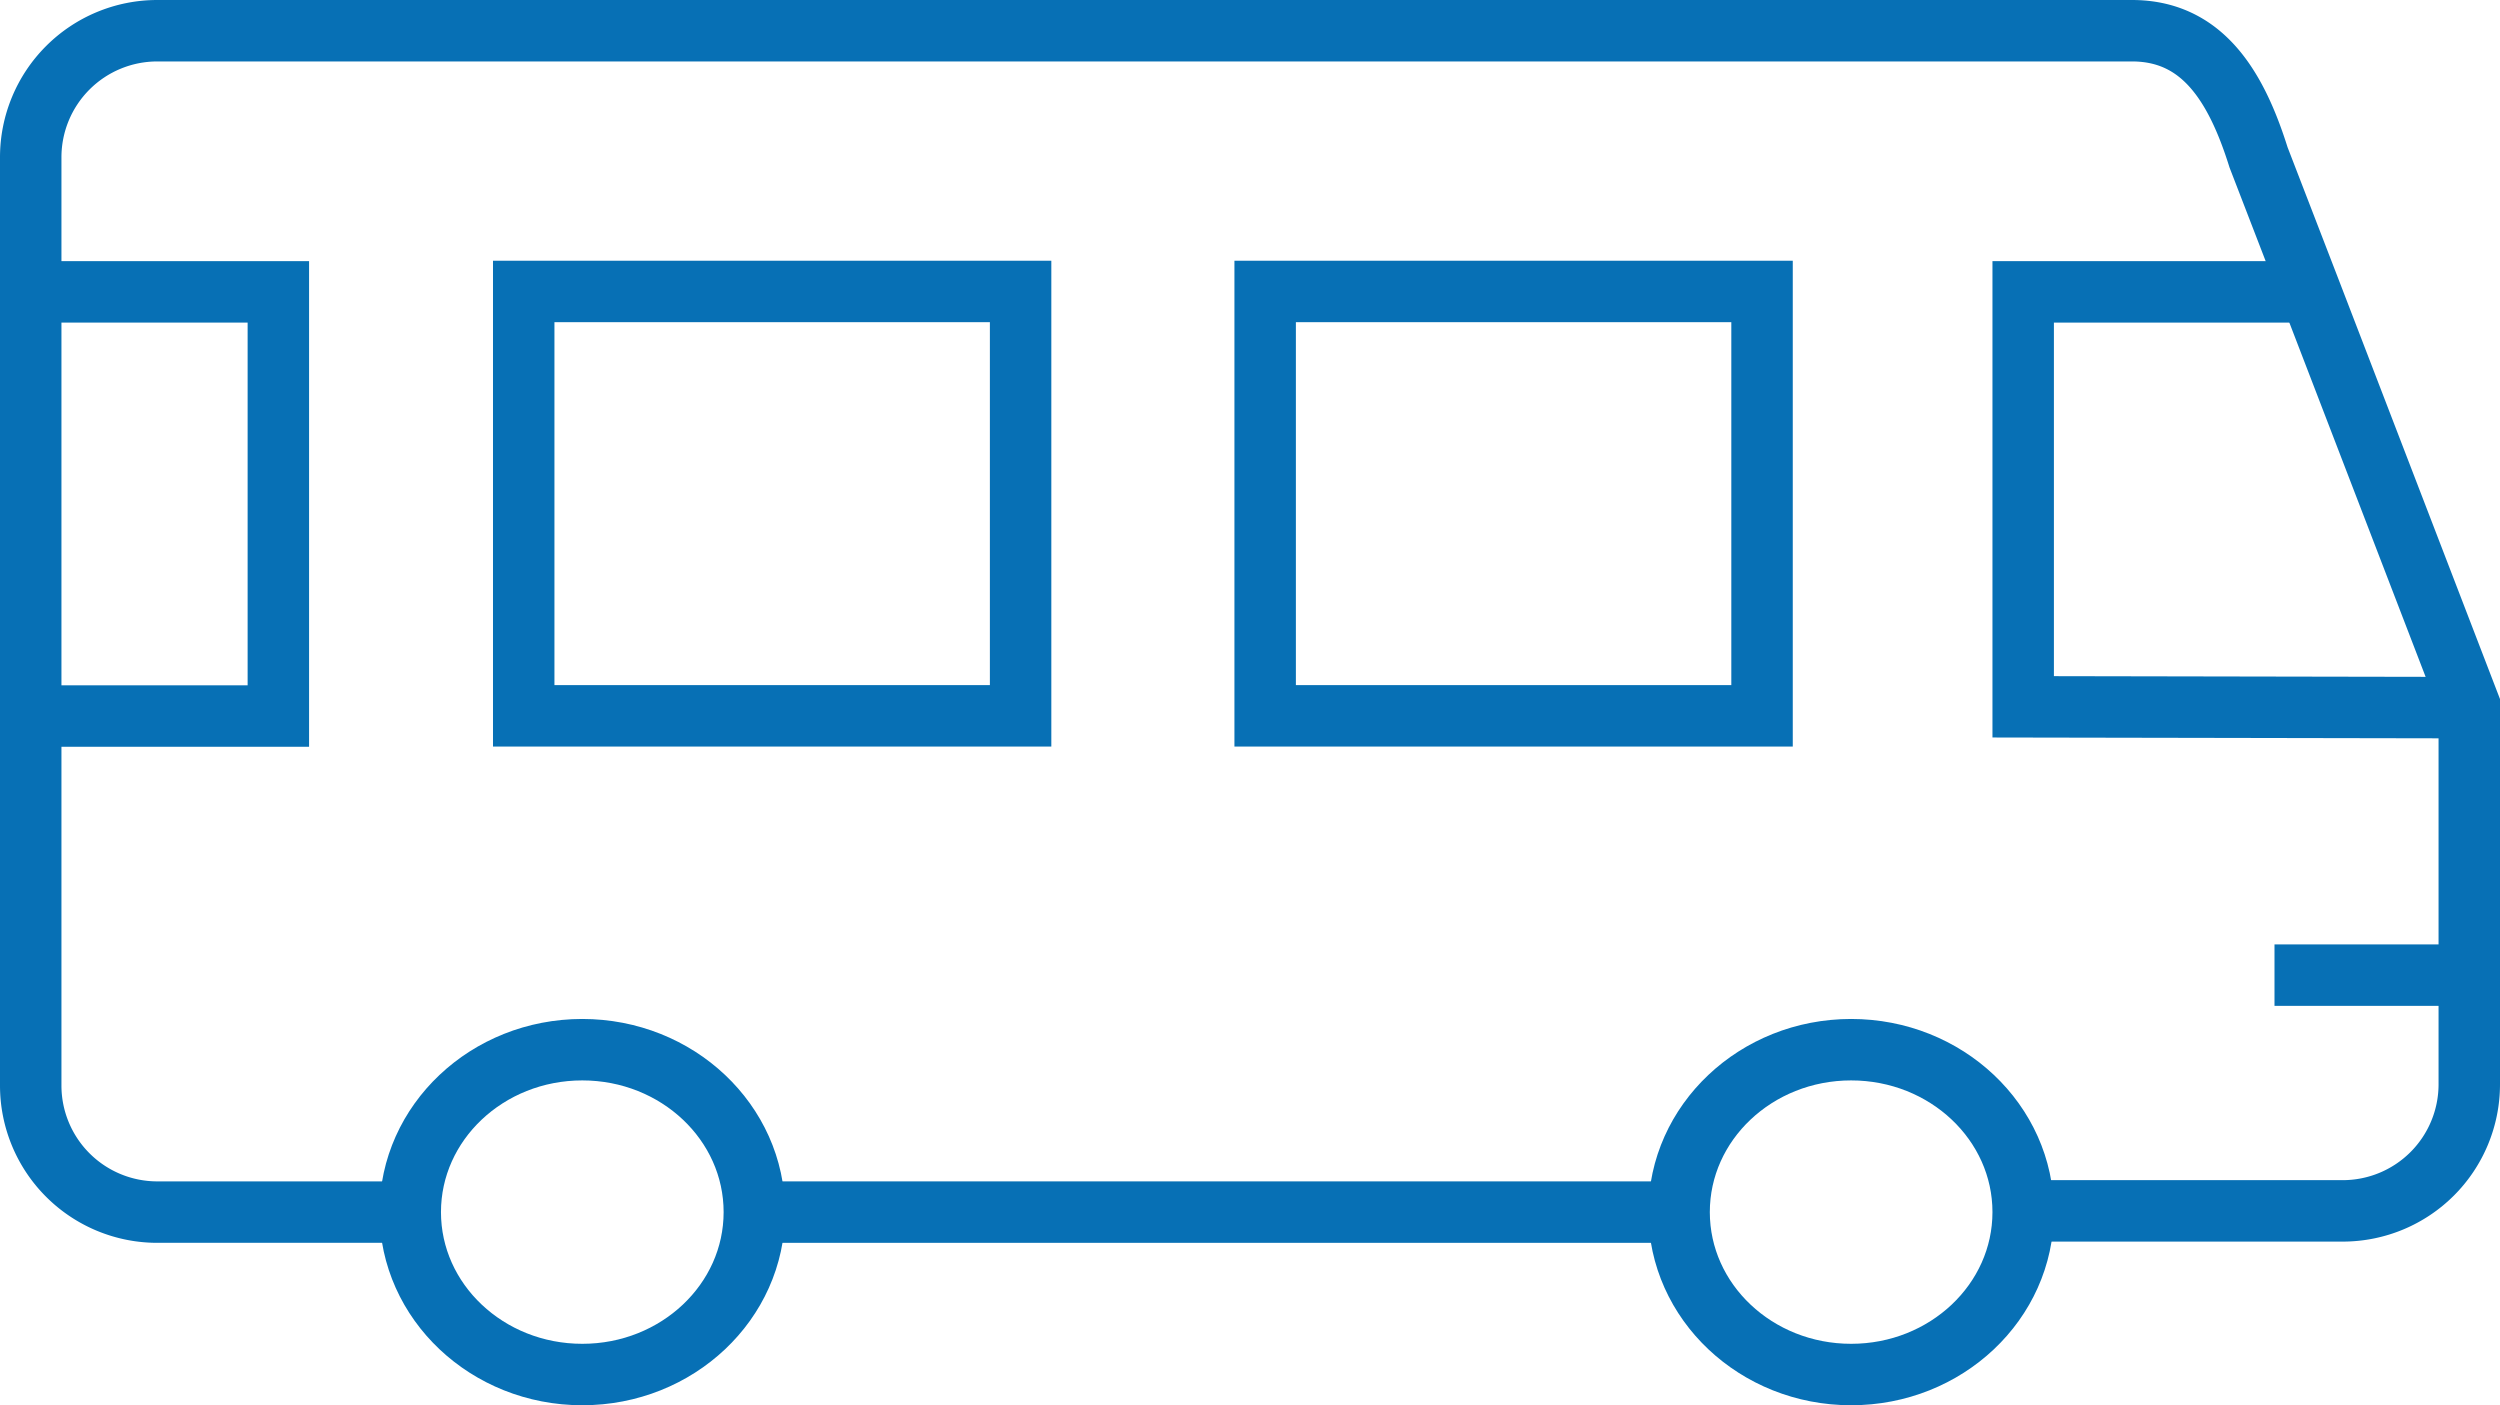 <svg xmlns="http://www.w3.org/2000/svg" viewBox="0 0 122.06 68.61"><defs><style>.bfcbcb60-296b-4371-b5f4-e79b7fde257c{fill:none;stroke:#0770b5;stroke-miterlimit:10;stroke-width:3px;}</style></defs><g id="ae54def1-f9fe-4be1-9a41-45bfe989cdcc" data-name="Ebene 2"><g id="a57abc21-8aa2-4f66-9bb8-600947c6aa57" data-name="Ebene 1"><g id="a6c609dd-cd23-4874-ae7b-5cddd9e08ffb" data-name="bus"><polyline class="bfcbcb60-296b-4371-b5f4-e79b7fde257c" points="112.74 14.25 98.78 14.25 98.78 34.51 120.54 34.55"></polyline><ellipse class="bfcbcb60-296b-4371-b5f4-e79b7fde257c" cx="28.43" cy="59.18" rx="8.4" ry="7.93"></ellipse><ellipse class="bfcbcb60-296b-4371-b5f4-e79b7fde257c" cx="90.38" cy="59.18" rx="8.4" ry="7.93"></ellipse><rect class="bfcbcb60-296b-4371-b5f4-e79b7fde257c" x="61.77" y="14.23" width="24.26" height="20.72"></rect><rect class="bfcbcb60-296b-4371-b5f4-e79b7fde257c" x="25.57" y="14.23" width="24.26" height="20.72"></rect><polyline class="bfcbcb60-296b-4371-b5f4-e79b7fde257c" points="1.46 14.25 13.59 14.25 13.59 34.96 1.46 34.96"></polyline><path class="bfcbcb60-296b-4371-b5f4-e79b7fde257c" d="M98.78,59.12h15.61a6.18,6.18,0,0,0,6.17-6.18V34.41l-7.82-20.33-2.47-6.4c-1.11-3.54-2.78-6.18-6.18-6.18H7.68A6.18,6.18,0,0,0,1.5,7.68V53a6.18,6.18,0,0,0,6.18,6.18H20"></path><line class="bfcbcb60-296b-4371-b5f4-e79b7fde257c" x1="36.84" y1="59.18" x2="81.97" y2="59.18"></line><line class="bfcbcb60-296b-4371-b5f4-e79b7fde257c" x1="111.05" y1="47.61" x2="120.54" y2="47.61"></line></g></g></g></svg>